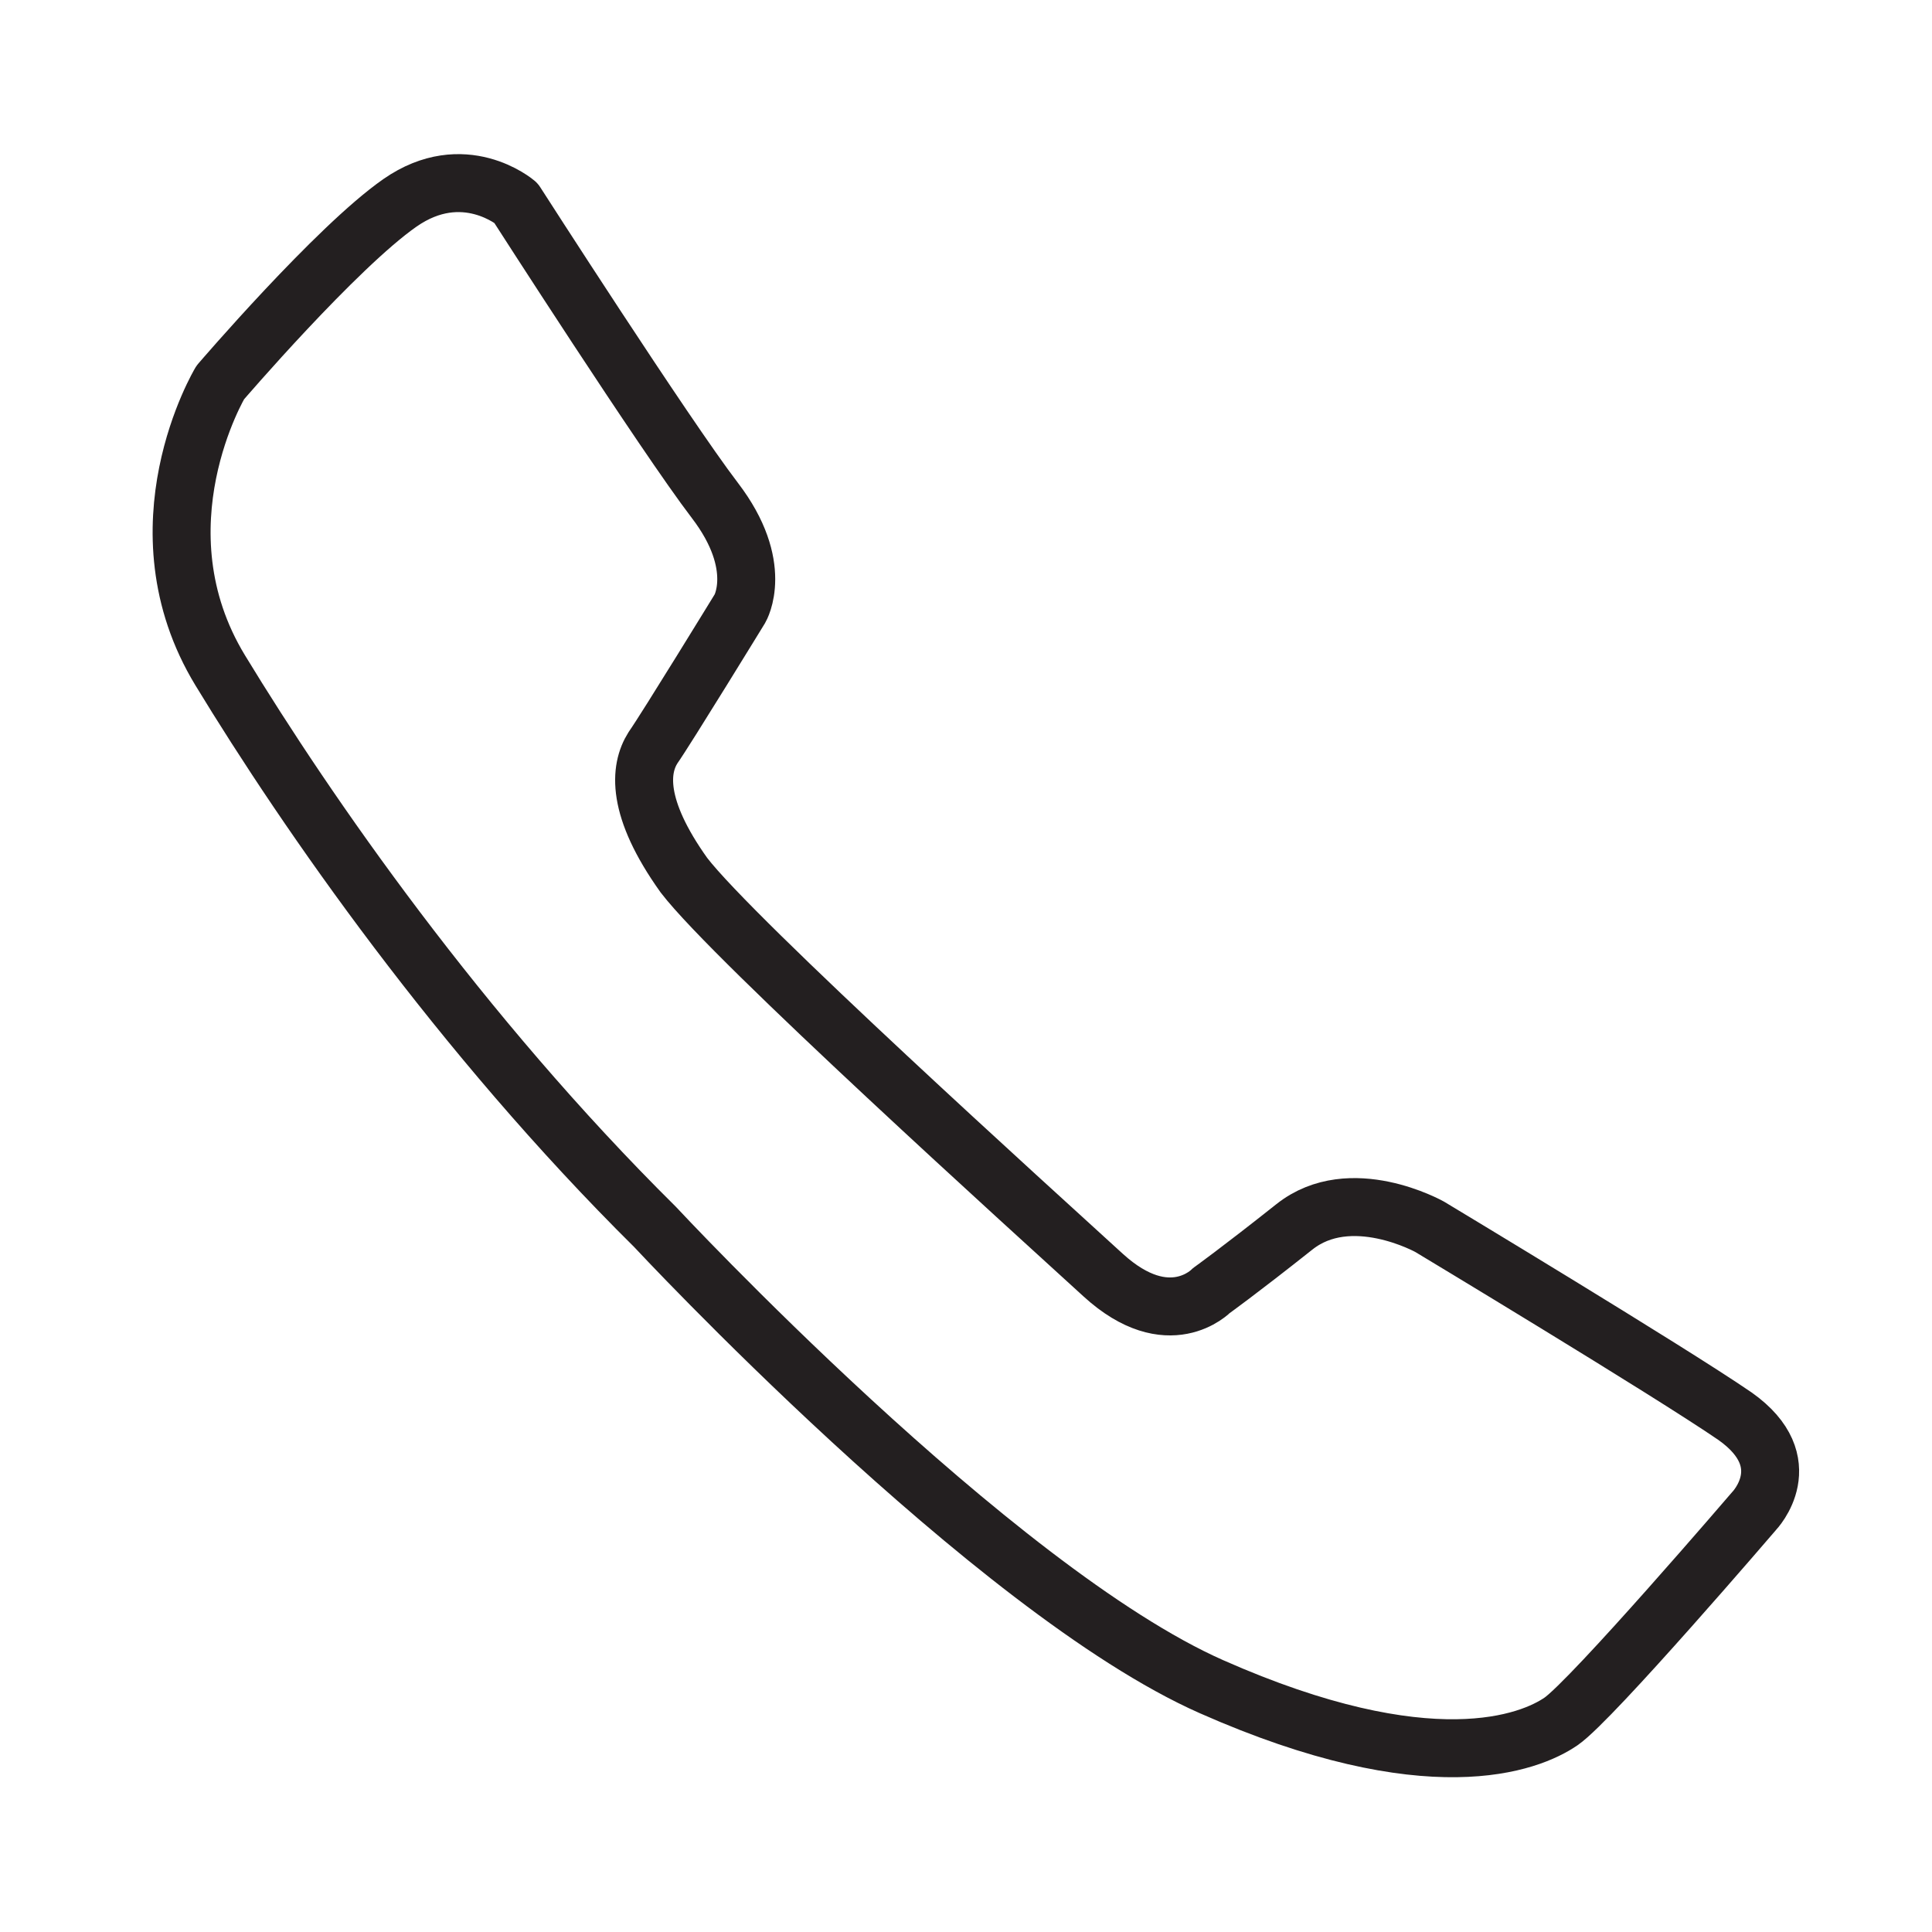 <?xml version="1.0" encoding="UTF-8"?>
<!-- Generator: Adobe Illustrator 27.2.0, SVG Export Plug-In . SVG Version: 6.00 Build 0)  -->
<svg xmlns="http://www.w3.org/2000/svg" xmlns:xlink="http://www.w3.org/1999/xlink" version="1.1" id="Layer_1" x="0px" y="0px" viewBox="0 0 100 100" style="enable-background:new 0 0 100 100;" xml:space="preserve">
<style type="text/css">
	.st0{fill:none;stroke:#231F20;stroke-width:3;stroke-linecap:round;stroke-linejoin:round;stroke-miterlimit:10;}
</style>
<path class="st0" d="M33.9,63.5c0,0,17.5,18.8,28.8,23.8c11.3,5,16.5,2.9,18.1,1.8s10-10.9,10-10.9s2.4-2.5-1-4.9  C86.3,70.9,74,63.5,74,63.5s-4.1-2.3-7,0c-2.9,2.3-4.3,3.3-4.3,3.3s-2.2,2.3-5.6-0.8C53.6,62.8,38,48.7,35.4,45.3  c-2.5-3.5-2.3-5.5-1.6-6.6c0.7-1,4.5-7.2,4.5-7.2s1.3-2.2-1.3-5.6S26.7,10.5,26.7,10.5s-2.7-2.3-6,0s-9.3,9.3-9.3,9.3  s-4.5,7.5,0,14.9S23.8,53.5,33.9,63.5z"></path>
</svg>
